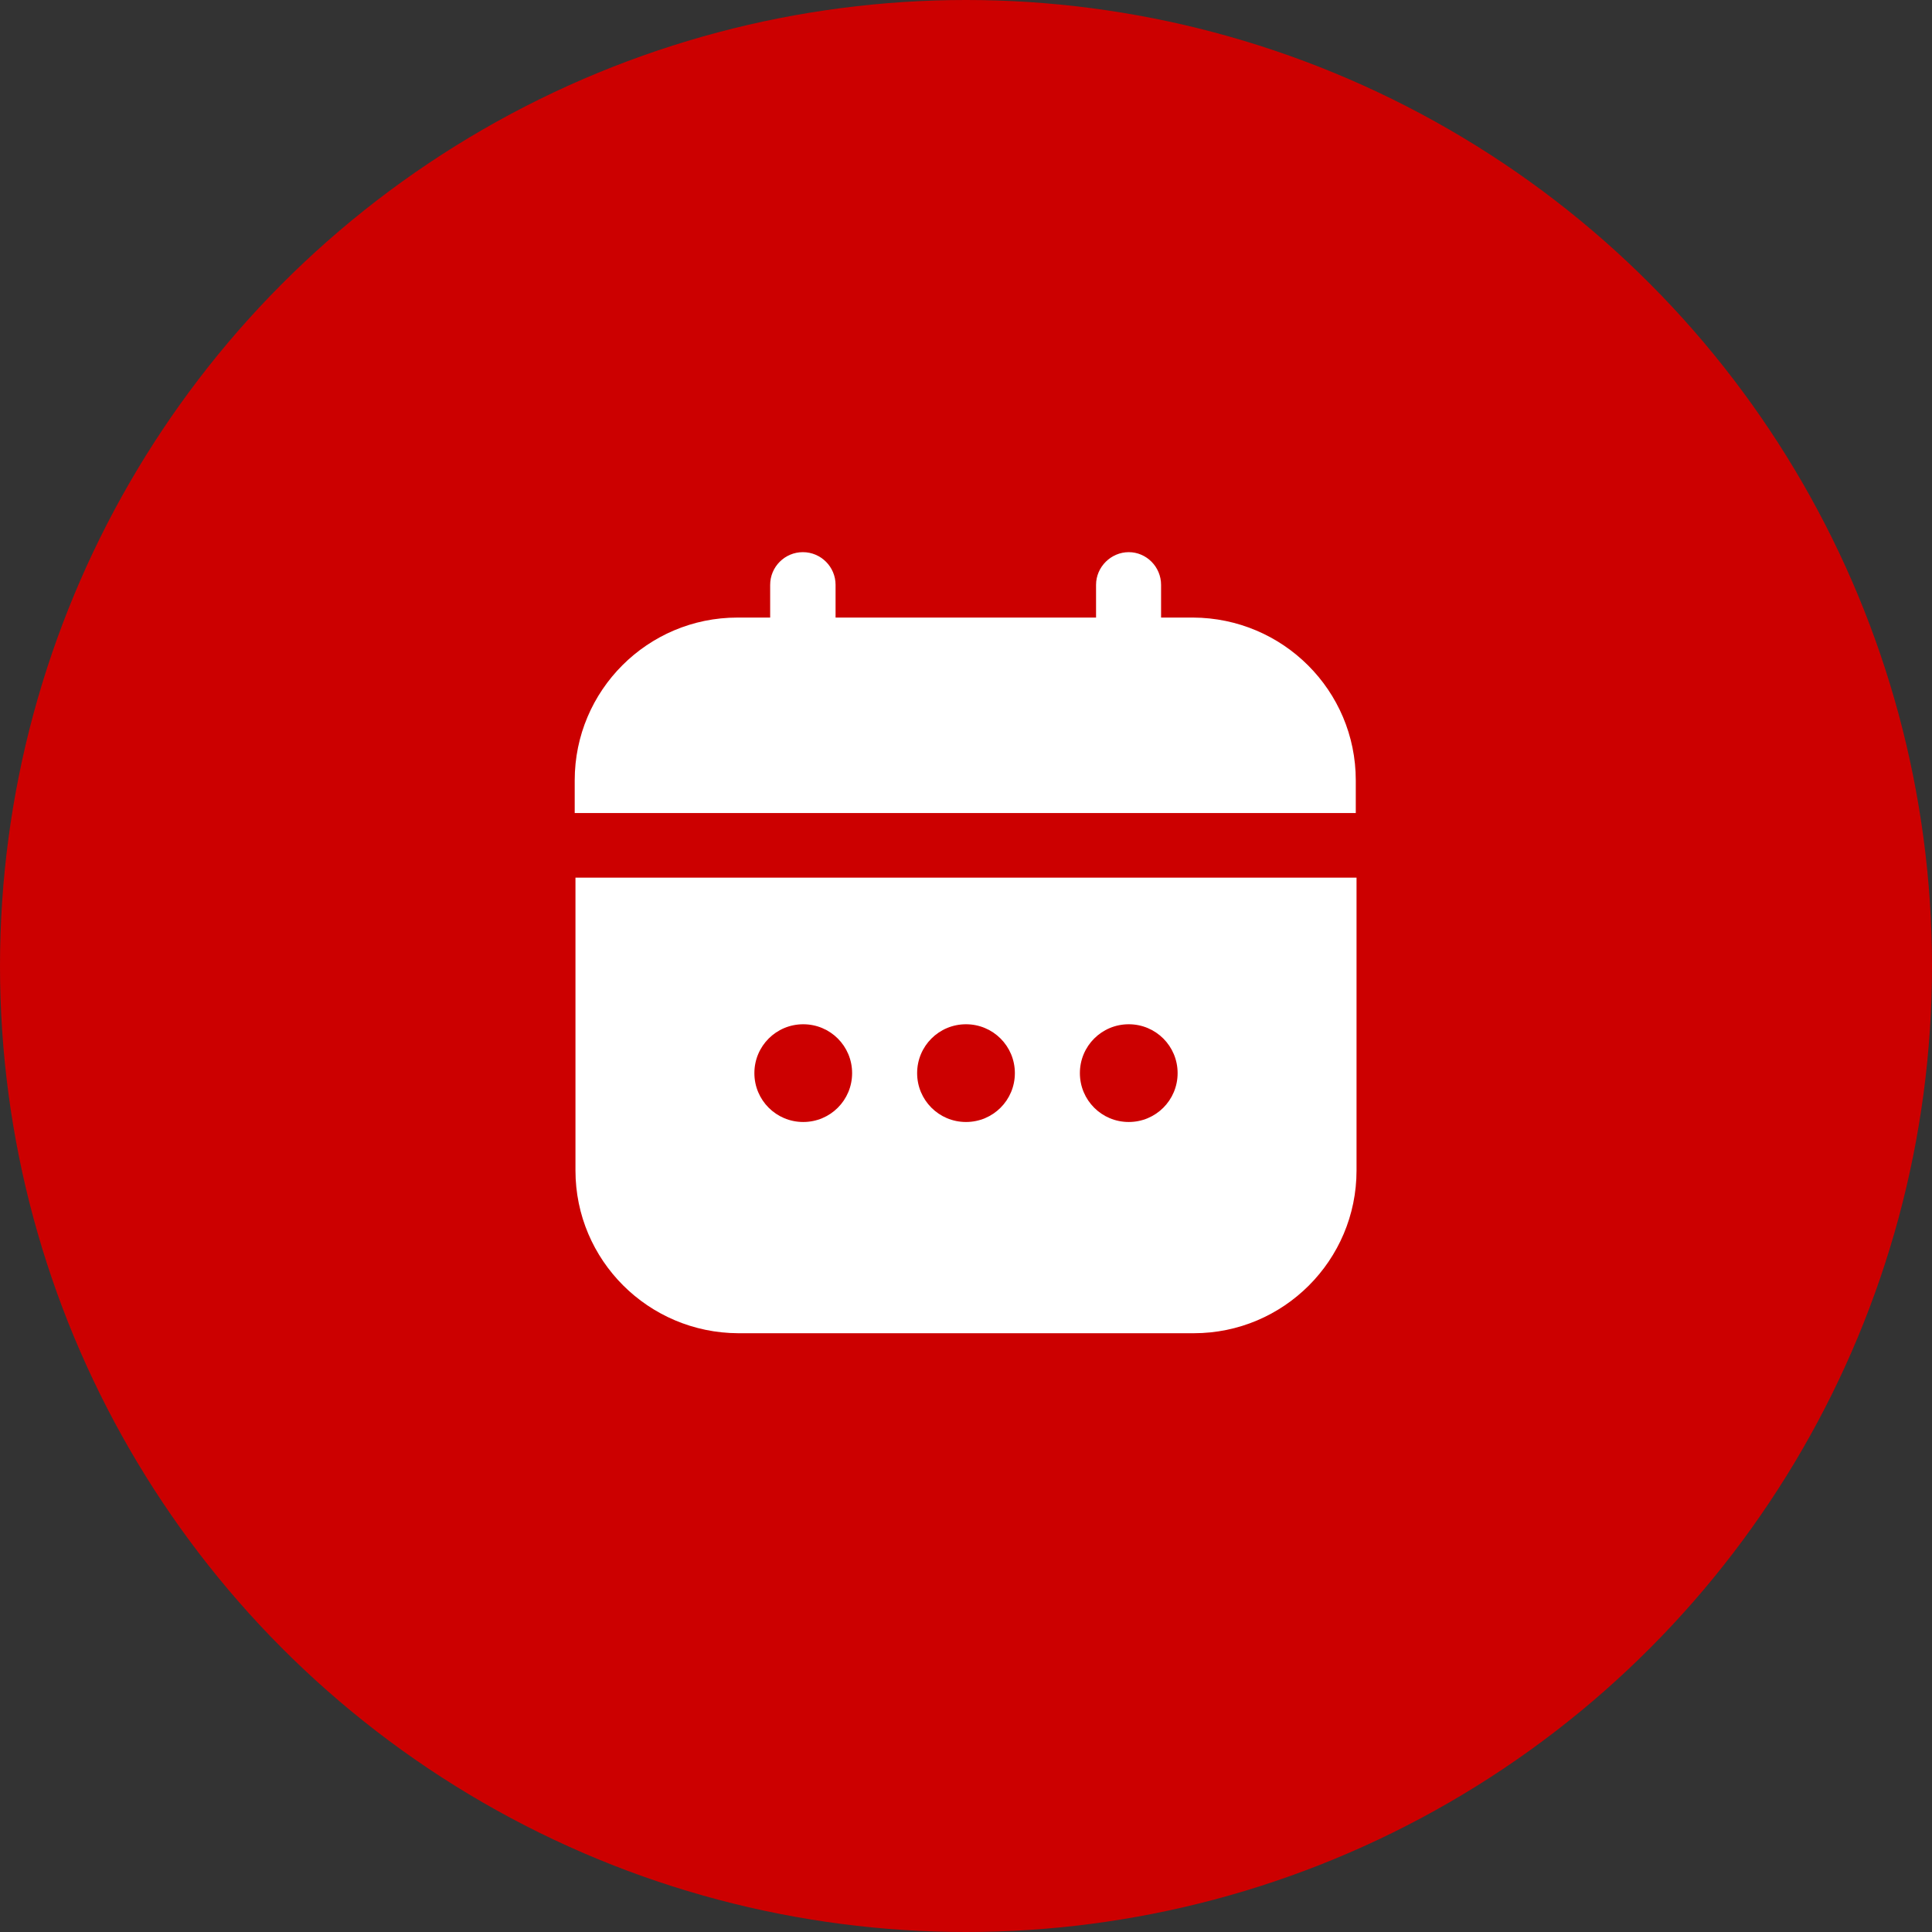 <?xml version="1.0" encoding="UTF-8"?>
<svg id="Livello_1" data-name="Livello 1" xmlns="http://www.w3.org/2000/svg" viewBox="0 0 51.4 51.4">
  <rect x="0" y="0" width="51.4" height="51.4" fill="#333333" stroke="none"/>
  <defs>
    <style>
      .cls-1 {
        fill: #cc0000;
      }

      .cls-2 {
        fill: #fff;
      }
    </style>
  </defs>
  <circle class="cls-1" cx="25.7" cy="25.7" r="25.7"/>
  <g>
    <path class="cls-2" d="M21.37,27.25c.72,0,1.3.58,1.3,1.3s-.58,1.3-1.3,1.3-1.3-.58-1.3-1.3.58-1.3,1.3-1.3M25.7,27.25c.72,0,1.3.58,1.3,1.3s-.58,1.3-1.3,1.3-1.3-.58-1.3-1.3.58-1.3,1.3-1.3M30.03,27.25c.72,0,1.3.58,1.3,1.3s-.58,1.3-1.3,1.3-1.3-.58-1.3-1.3.58-1.3,1.3-1.3M15.31,31.14c0,2.39,1.94,4.32,4.33,4.33h12.12c2.39,0,4.33-1.94,4.33-4.33v-7.79H15.31v7.79Z"/>
    <path class="cls-2" d="M31.76,16.43h-.87v-.87c0-.48-.39-.87-.86-.87s-.87.39-.87.87v.87h-6.93v-.87c0-.48-.39-.87-.87-.87s-.87.39-.87.87v.87h-.87c-2.39,0-4.33,1.94-4.33,4.33v.87h20.78v-.87c0-2.39-1.94-4.32-4.33-4.33"/>
  </g>
</svg>